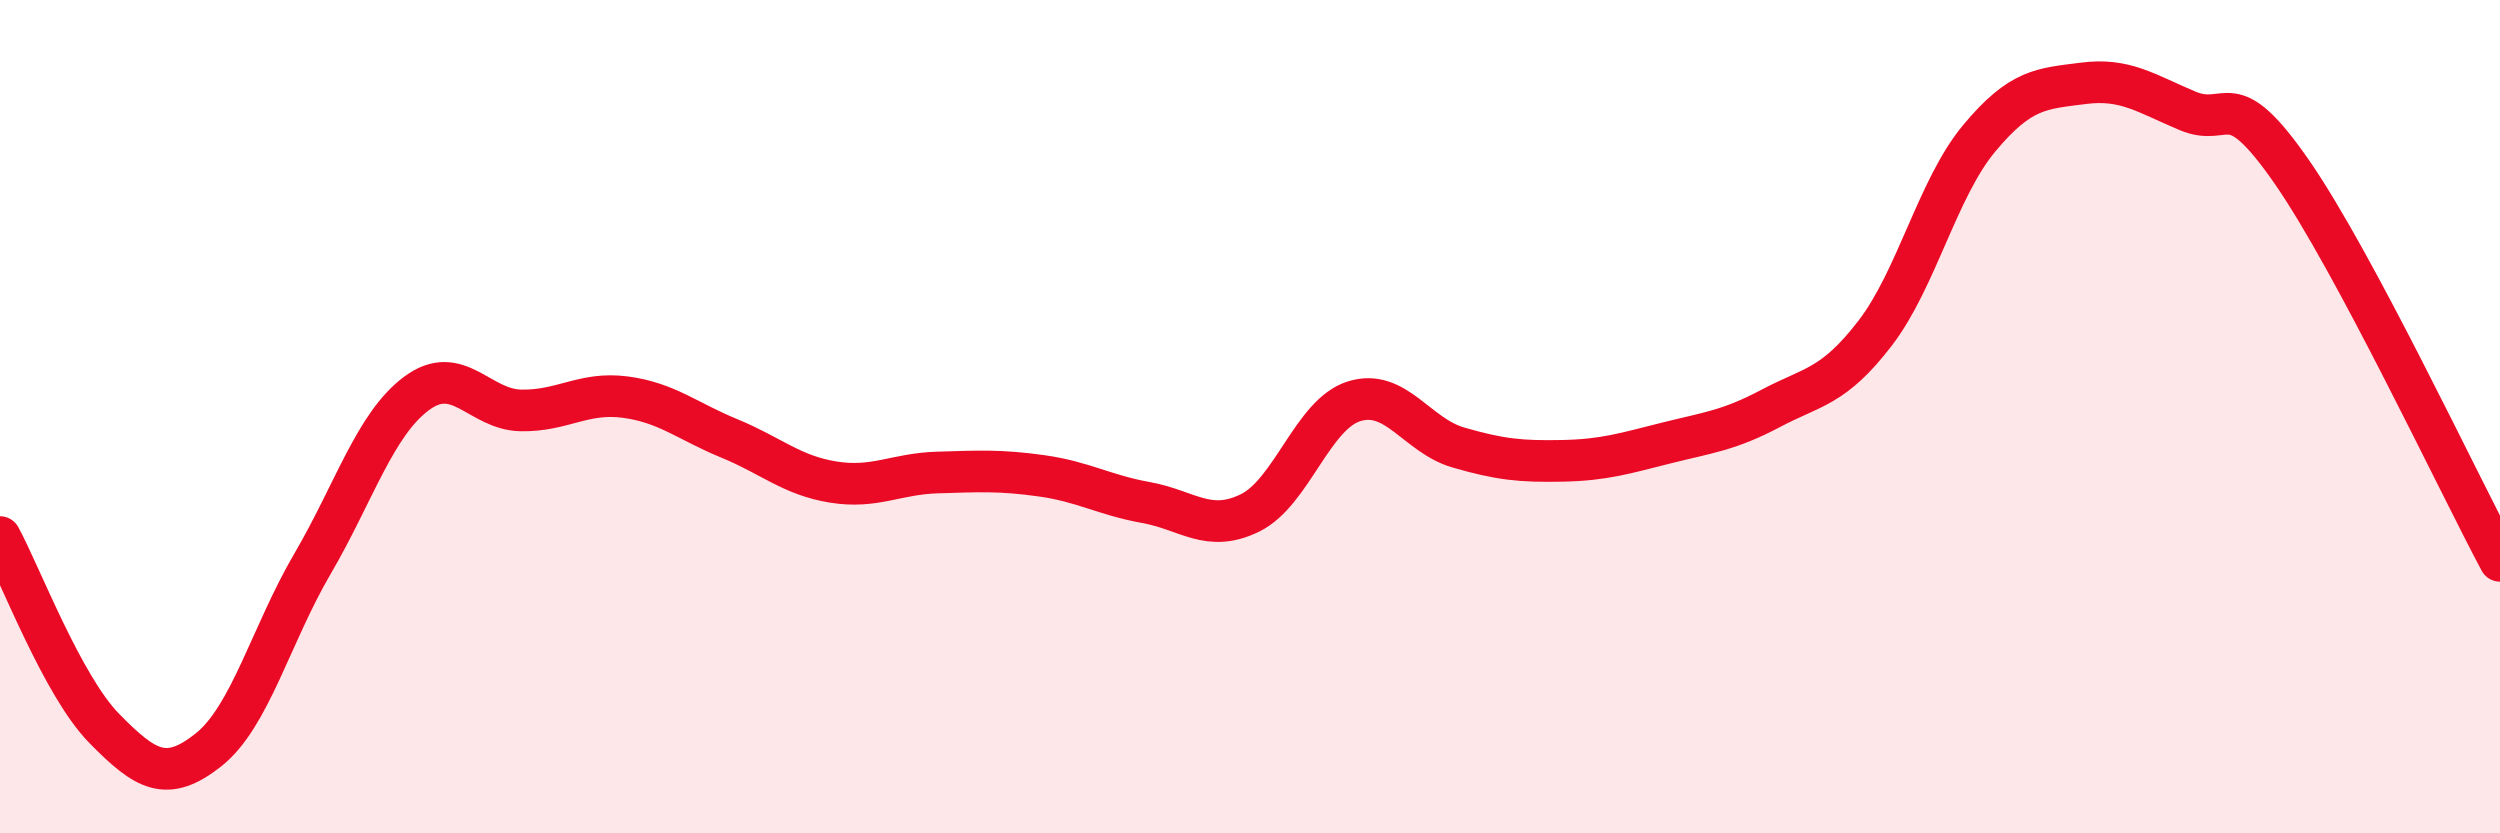 
    <svg width="60" height="20" viewBox="0 0 60 20" xmlns="http://www.w3.org/2000/svg">
      <path
        d="M 0,12.89 C 0.5,13.81 1.5,16.46 2.5,17.48 C 3.5,18.5 4,18.79 5,18 C 6,17.21 6.5,15.24 7.5,13.53 C 8.5,11.82 9,10.18 10,9.44 C 11,8.7 11.5,9.83 12.5,9.85 C 13.5,9.87 14,9.4 15,9.53 C 16,9.66 16.5,10.11 17.5,10.52 C 18.5,10.93 19,11.41 20,11.57 C 21,11.73 21.5,11.37 22.5,11.34 C 23.5,11.31 24,11.28 25,11.42 C 26,11.56 26.5,11.88 27.5,12.06 C 28.5,12.24 29,12.8 30,12.31 C 31,11.82 31.5,9.94 32.5,9.63 C 33.5,9.32 34,10.45 35,10.74 C 36,11.03 36.5,11.08 37.5,11.06 C 38.5,11.04 39,10.88 40,10.63 C 41,10.38 41.5,10.33 42.5,9.8 C 43.5,9.27 44,9.3 45,8 C 46,6.7 46.5,4.52 47.5,3.32 C 48.5,2.12 49,2.13 50,2 C 51,1.87 51.5,2.24 52.5,2.66 C 53.5,3.08 53.5,1.96 55,4.12 C 56.5,6.28 59,11.59 60,13.46L60 20L0 20Z"
        fill="#EB0A25"
        opacity="0.1"
        stroke-linecap="round"
        stroke-linejoin="round"
      />
      <path
        d="M 0,12.89 C 0.5,13.81 1.5,16.46 2.5,17.48 C 3.5,18.5 4,18.79 5,18 C 6,17.21 6.5,15.24 7.5,13.53 C 8.5,11.82 9,10.18 10,9.44 C 11,8.7 11.5,9.83 12.5,9.85 C 13.5,9.87 14,9.4 15,9.53 C 16,9.66 16.5,10.11 17.5,10.52 C 18.5,10.93 19,11.41 20,11.57 C 21,11.73 21.5,11.37 22.5,11.34 C 23.5,11.31 24,11.28 25,11.42 C 26,11.56 26.5,11.88 27.5,12.06 C 28.5,12.24 29,12.8 30,12.31 C 31,11.82 31.5,9.94 32.5,9.63 C 33.5,9.32 34,10.45 35,10.74 C 36,11.03 36.5,11.08 37.5,11.06 C 38.5,11.04 39,10.88 40,10.63 C 41,10.38 41.5,10.33 42.5,9.8 C 43.5,9.27 44,9.3 45,8 C 46,6.7 46.5,4.52 47.5,3.32 C 48.5,2.12 49,2.13 50,2 C 51,1.87 51.5,2.24 52.5,2.66 C 53.5,3.08 53.5,1.96 55,4.12 C 56.5,6.28 59,11.59 60,13.46"
        stroke="#EB0A25"
        stroke-width="1"
        fill="none"
        stroke-linecap="round"
        stroke-linejoin="round"
      />
    </svg>
  
